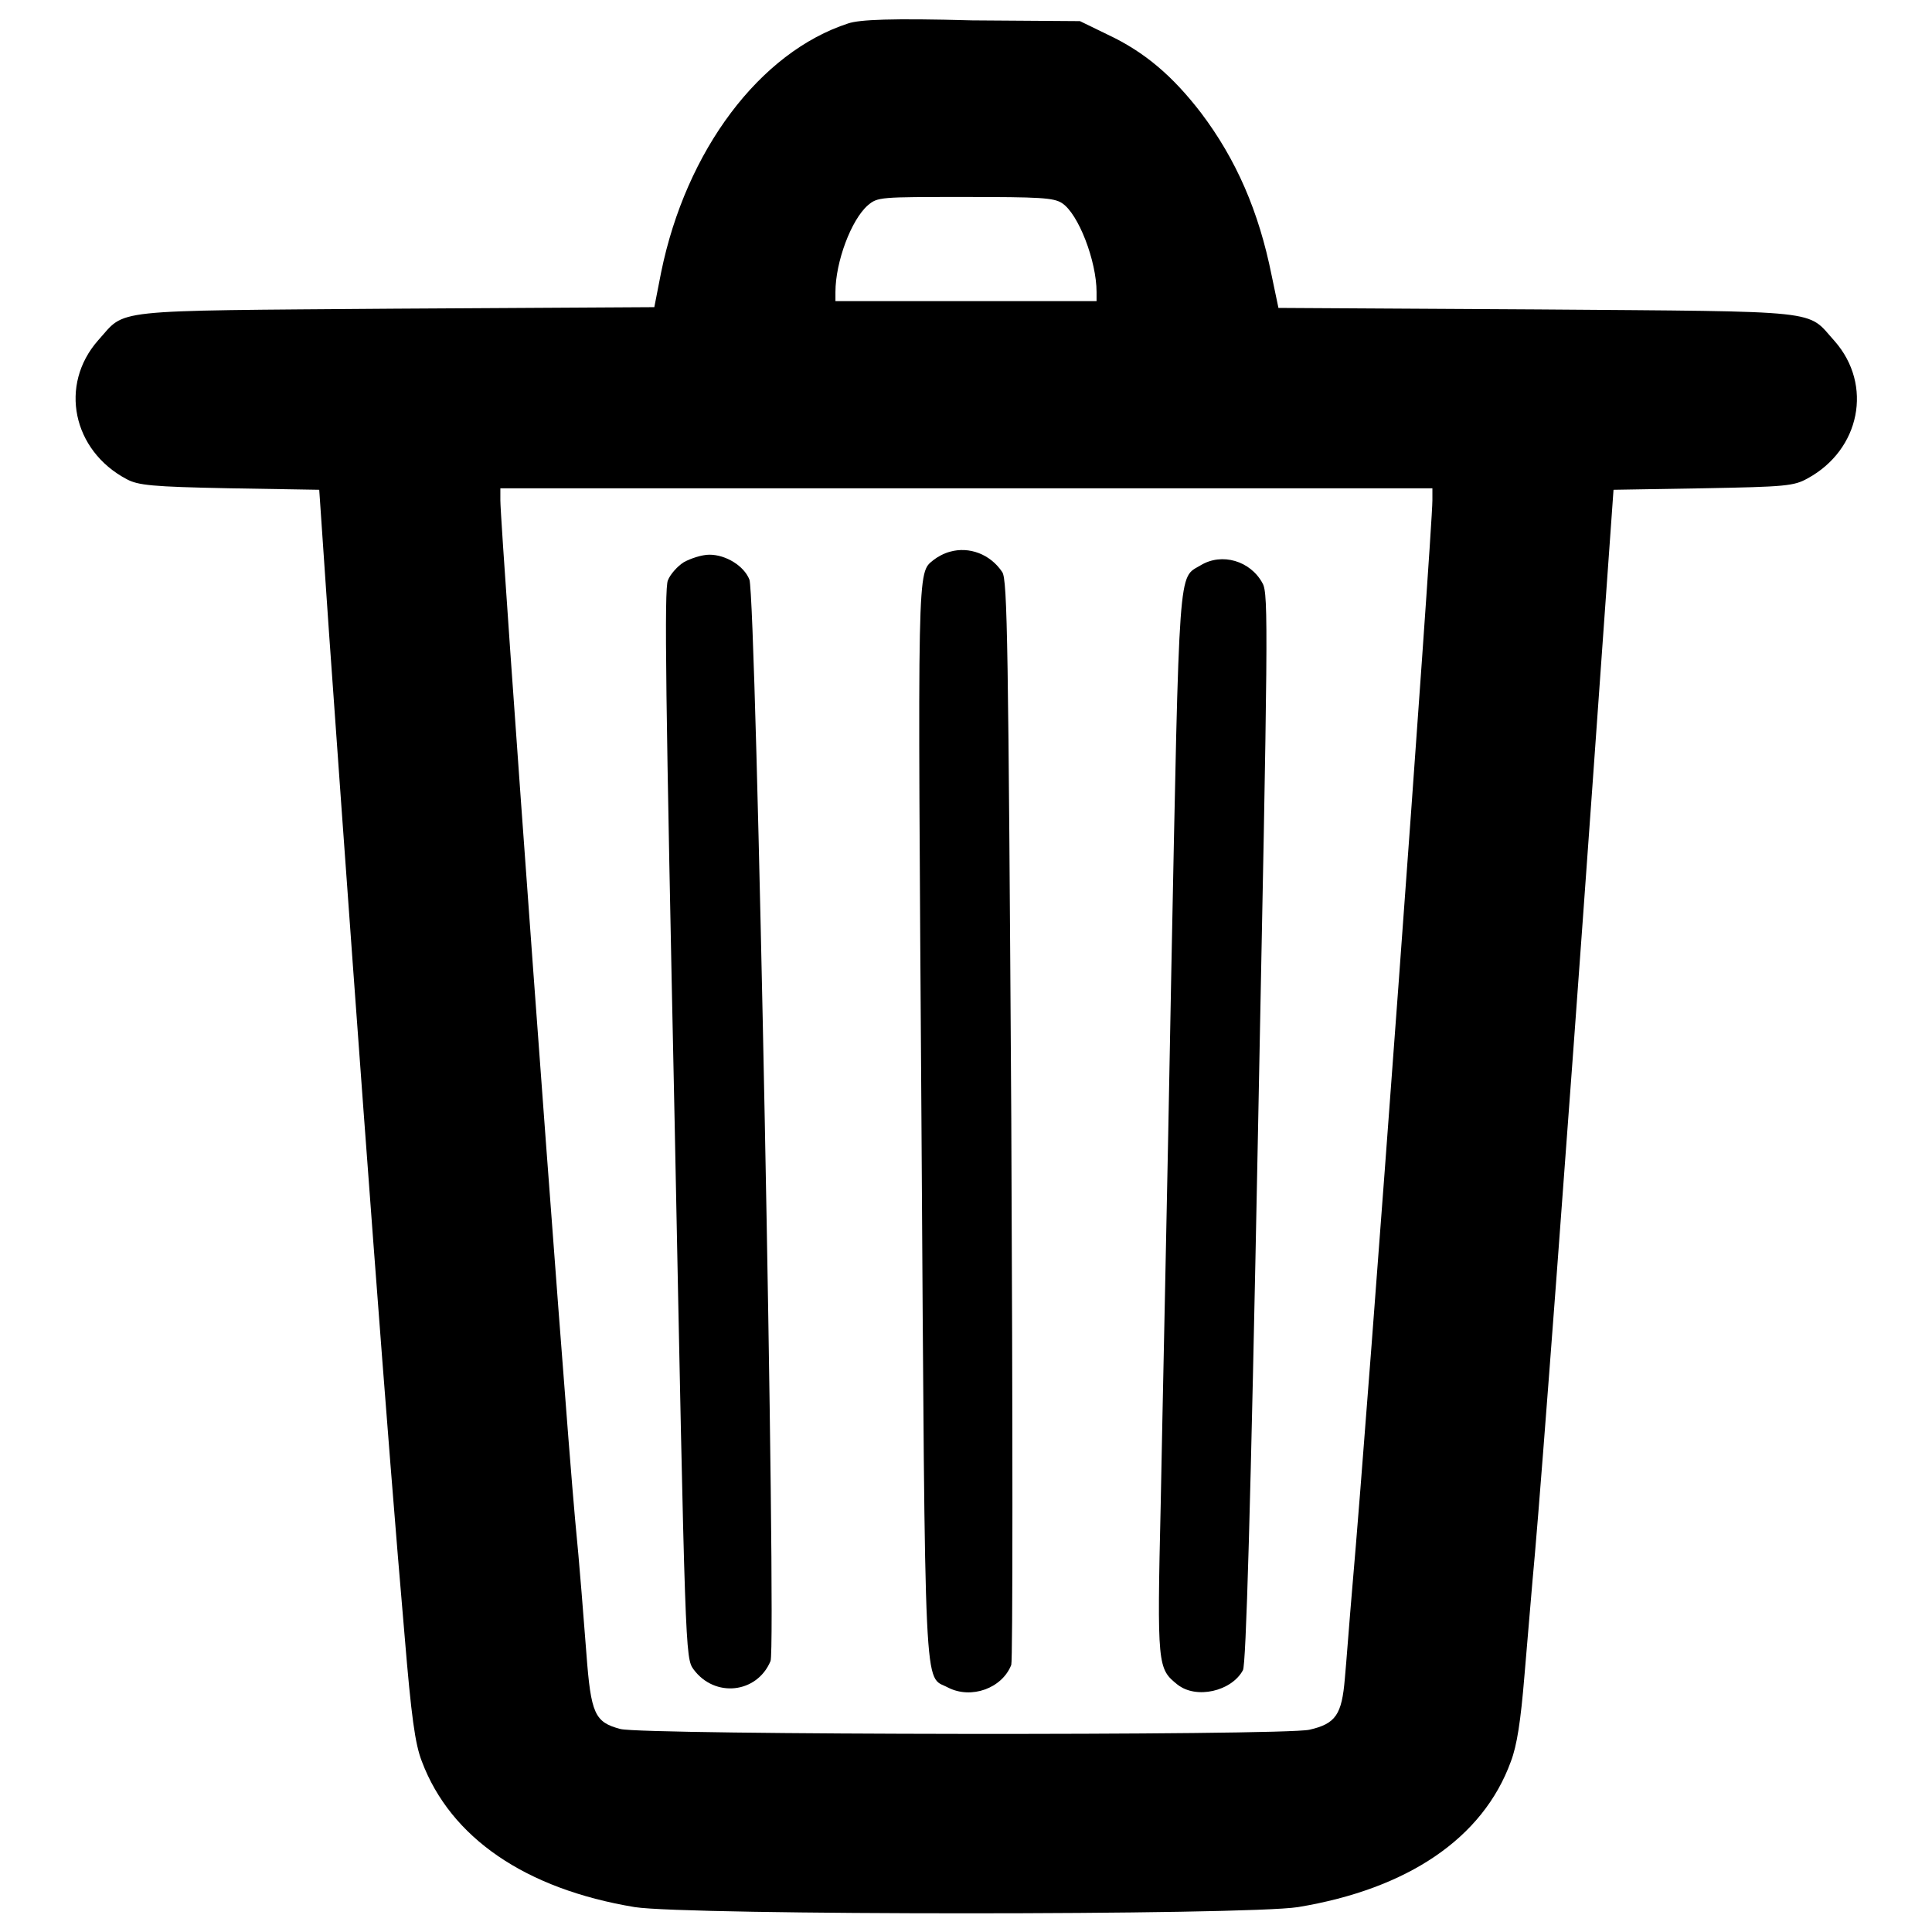 <?xml version="1.0" encoding="utf-8"?>
<!-- Svg Vector Icons : http://www.onlinewebfonts.com/icon -->
<!DOCTYPE svg PUBLIC "-//W3C//DTD SVG 1.1//EN" "http://www.w3.org/Graphics/SVG/1.1/DTD/svg11.dtd">
<svg version="1.1" xmlns="http://www.w3.org/2000/svg" xmlns:xlink="http://www.w3.org/1999/xlink" x="0px" y="0px" viewBox="0 0 256 256" enable-background="new 0 0 256 256" xml:space="preserve">
<g><g><g><path fill="#000000" d="M112.4,3.1c-11.7,3.8-21.5,16.8-24.8,33l-0.9,4.6l-34.3,0.2c-38.6,0.3-35.6,0-39.4,4.2C7.8,51,9.6,59.7,16.8,63.5c1.5,0.8,3.3,1,13.6,1.2l11.9,0.2l1.3,19c4.5,63.4,7.8,107.4,10,132.7c0.9,10.9,1.4,14.5,2.3,16.8c3.8,10.1,13.7,16.9,28.2,19.3c6.9,1.1,81,1.1,87.9,0c14.5-2.4,24.5-9.1,28.2-19.3c0.8-2.1,1.3-5.3,1.8-11.4c0.4-4.6,1-12,1.4-16.3c0.9-10.3,4.1-52.5,7.6-101.5l2.8-39.3l11.9-0.2c10.9-0.2,12-0.3,13.8-1.3c7-3.8,8.7-12.4,3.6-18.2c-3.8-4.2-0.8-3.9-39.4-4.2l-34.3-0.2l-0.9-4.3c-1.7-8.5-4.7-15.4-9.4-21.6c-3.7-4.8-7.4-8-12.3-10.3l-3.7-1.8l-14.3-0.1C118.1,2.4,113.9,2.6,112.4,3.1z M140.7,26.9c2.2,1.4,4.6,7.7,4.6,11.8v1.2H128h-17.3v-1.2c0-4,2.1-9.6,4.3-11.5c1.3-1.1,1.6-1.1,12.8-1.1C137.8,26.1,139.6,26.2,140.7,26.9z M189.8,66.3c0,4-8.5,120-10.6,143.9c-0.4,4.6-0.8,10.1-1,12.2c-0.4,4.8-1.2,6-4.7,6.8c-3.6,0.8-88.4,0.7-91.3-0.1c-3.4-0.9-3.9-2-4.5-10c-0.3-3.8-0.9-11.8-1.5-17.8c-1.6-17.7-9.9-131.4-9.9-135v-1.6H128h61.8L189.8,66.3L189.8,66.3z"/><path fill="#000000" d="M125.9,73.1c-0.8,0.2-1.7,0.7-2.2,1.1c-2.2,1.8-2.1-0.1-1.6,74.7c0.5,77.9,0.3,73,3.5,74.7c3.1,1.6,7.2,0.1,8.4-3c0.2-0.6,0.2-31.6,0-72.4c-0.4-62.8-0.5-71.4-1.2-72.4C131.2,73.4,128.4,72.4,125.9,73.1z"/><path fill="#000000" d="M90.6,74.5c-0.8,0.5-1.8,1.6-2.1,2.4C88,78,88.2,92.5,89.4,149c1.4,70.1,1.4,70.7,2.5,72.2c2.8,3.8,8.4,3.2,10.2-1.1c0.8-2-1.9-141-2.8-143.3c-0.7-1.8-3.1-3.3-5.3-3.3C93,73.5,91.5,74,90.6,74.5z"/><path fill="#000000" d="M159.1,74.9c-3,1.8-2.8-1-3.9,54c-0.5,27.9-1.2,59.5-1.4,70.4c-0.5,21.5-0.4,21.8,2.2,23.9c2.5,2,7.2,0.9,8.7-1.9c0.4-0.8,1-20.4,2-71.8c1.3-65.6,1.4-70.8,0.6-72.2C165.7,74.3,161.9,73.2,159.1,74.9z"/></g></g></g>
</svg>